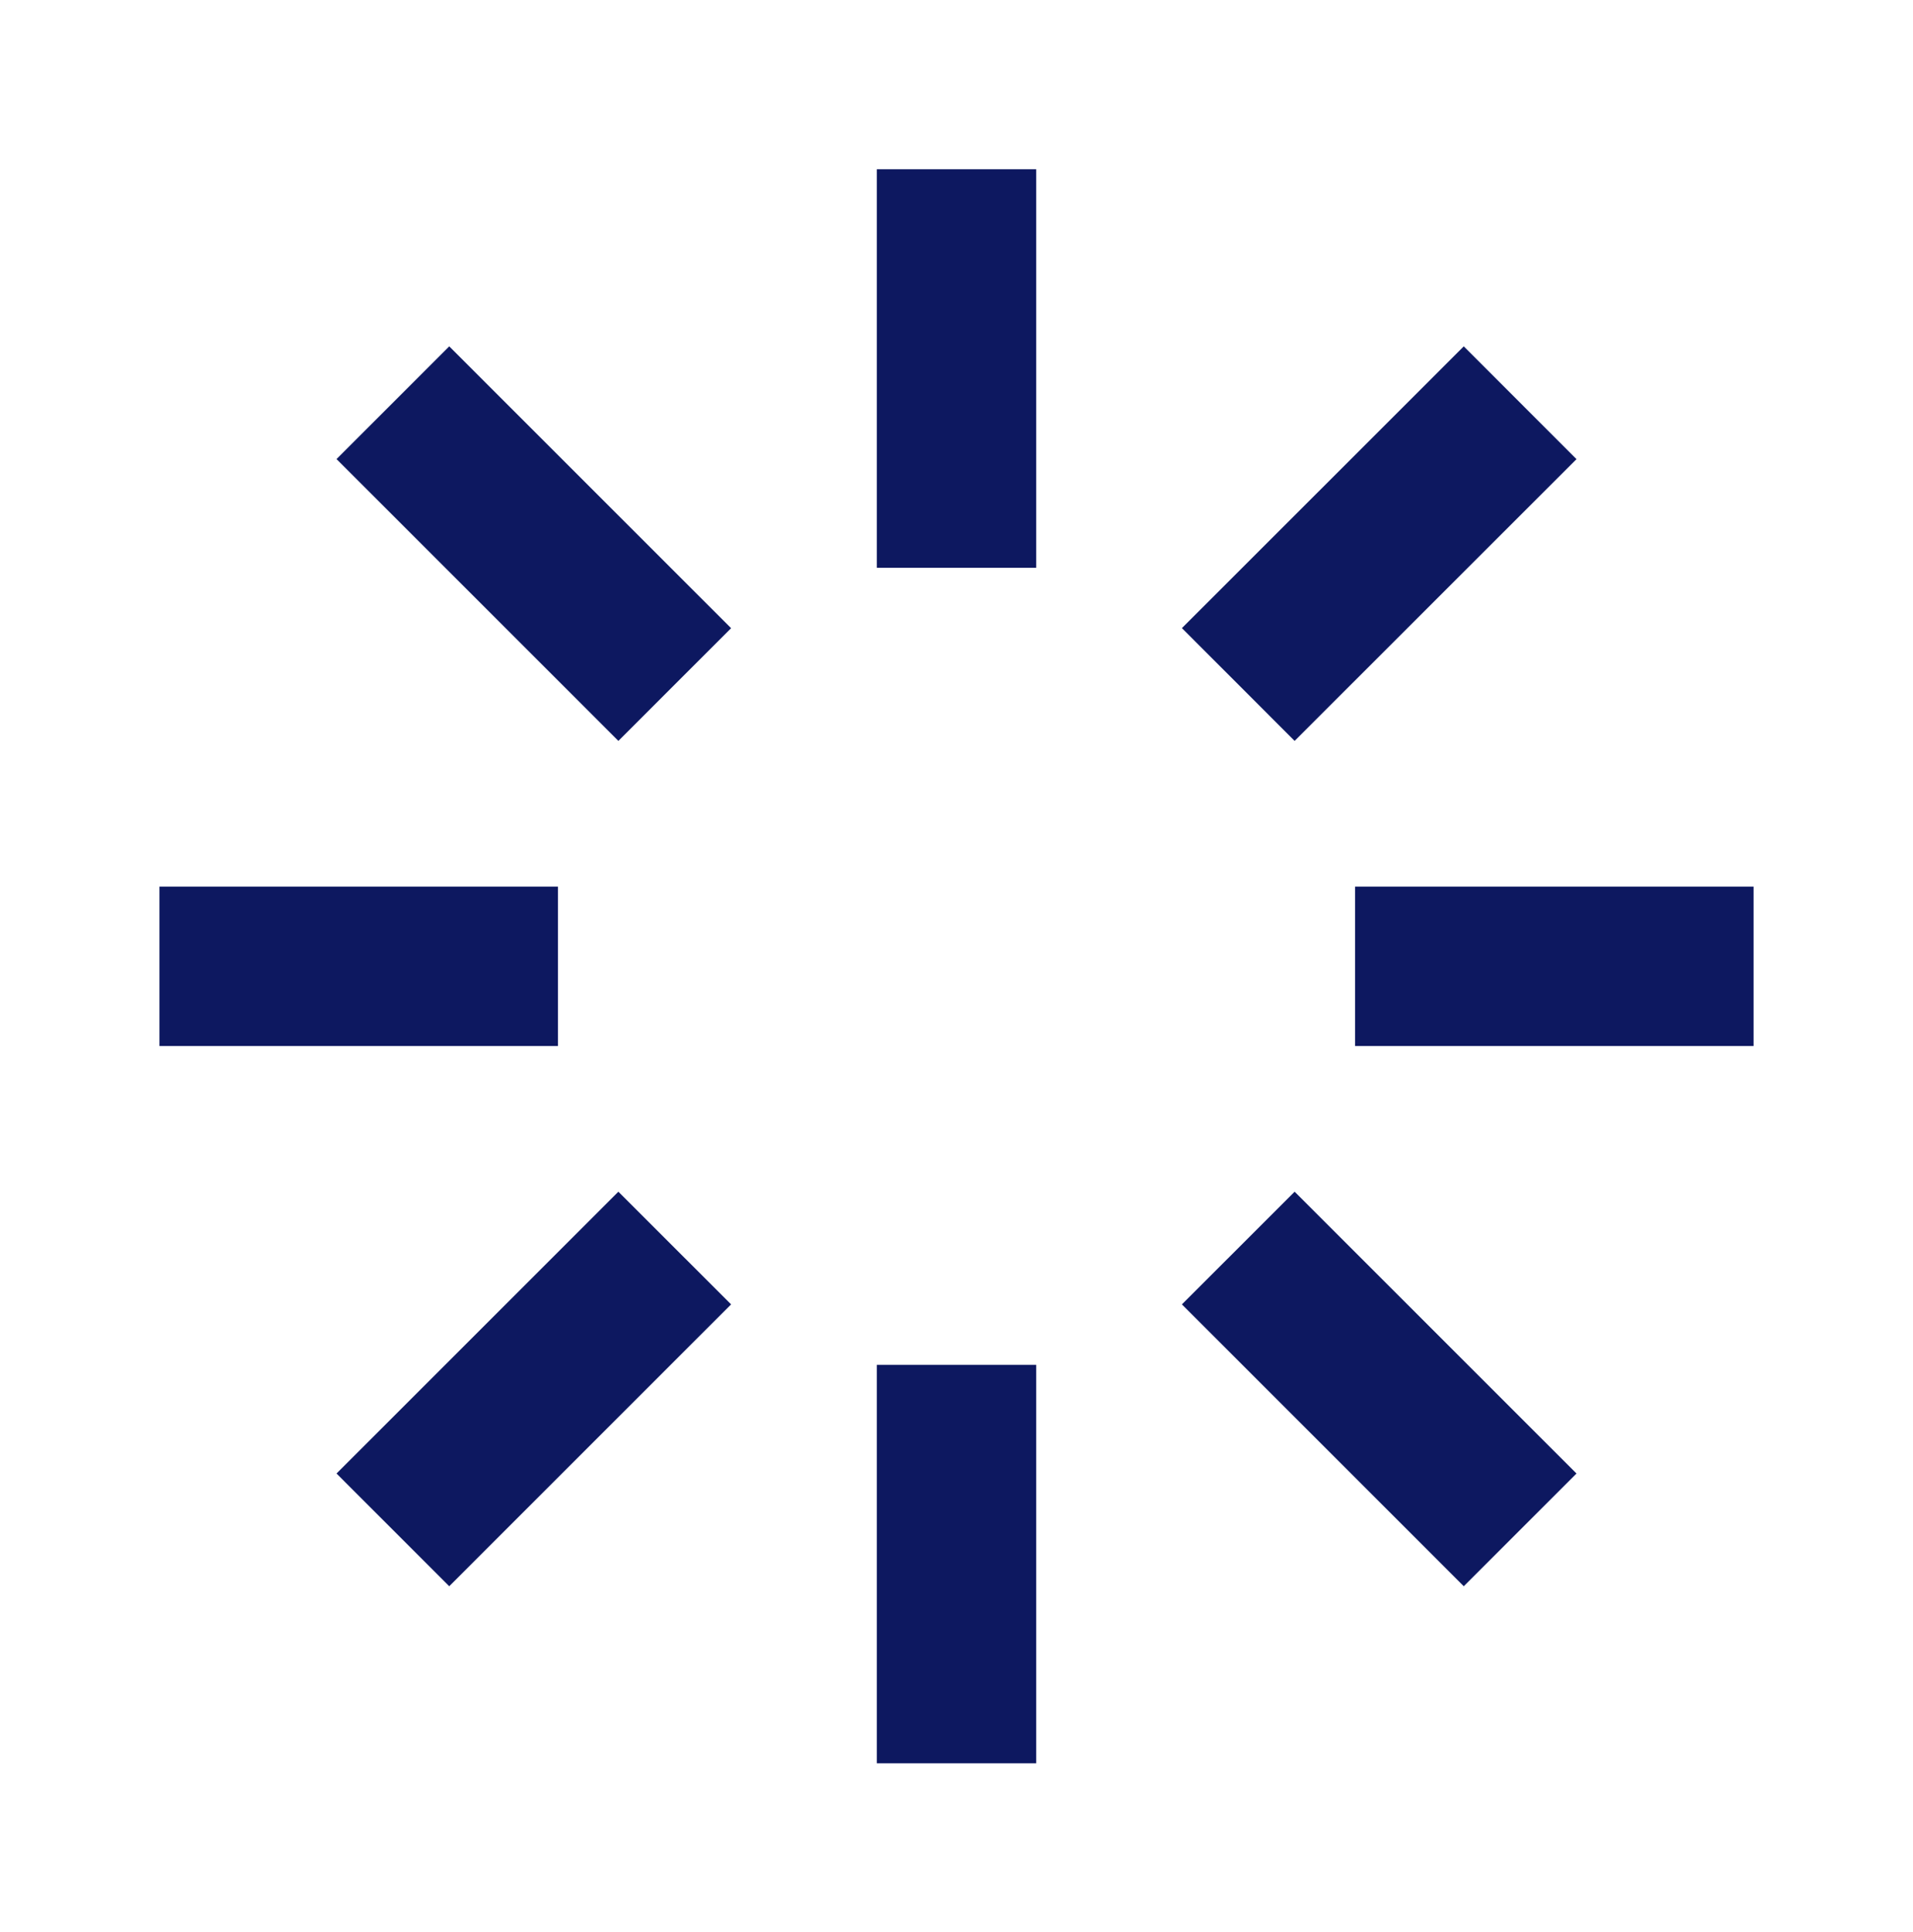 <svg width="100" height="101" viewBox="0 0 100 101" fill="none" xmlns="http://www.w3.org/2000/svg">
<g id="bx:loader">
<path id="Vector" d="M8.334 46.349H29.167V54.682H8.334V46.349ZM70.834 46.349H91.667V54.682H70.834V46.349ZM45.834 71.349H54.167V92.182H45.834V71.349ZM45.834 8.849H54.167V29.682H45.834V8.849ZM17.592 23.999L23.483 18.107L38.217 32.84L32.325 38.732L17.592 23.999ZM82.409 77.032L76.517 82.924L61.783 68.19L67.675 62.299L82.409 77.032ZM32.325 62.299L38.217 68.19L23.483 82.924L17.592 77.032L32.325 62.299ZM61.783 32.836L76.517 18.107L82.409 24.003L67.675 38.732L61.783 32.836Z" fill="#0D1860"/>
</g>
</svg>
